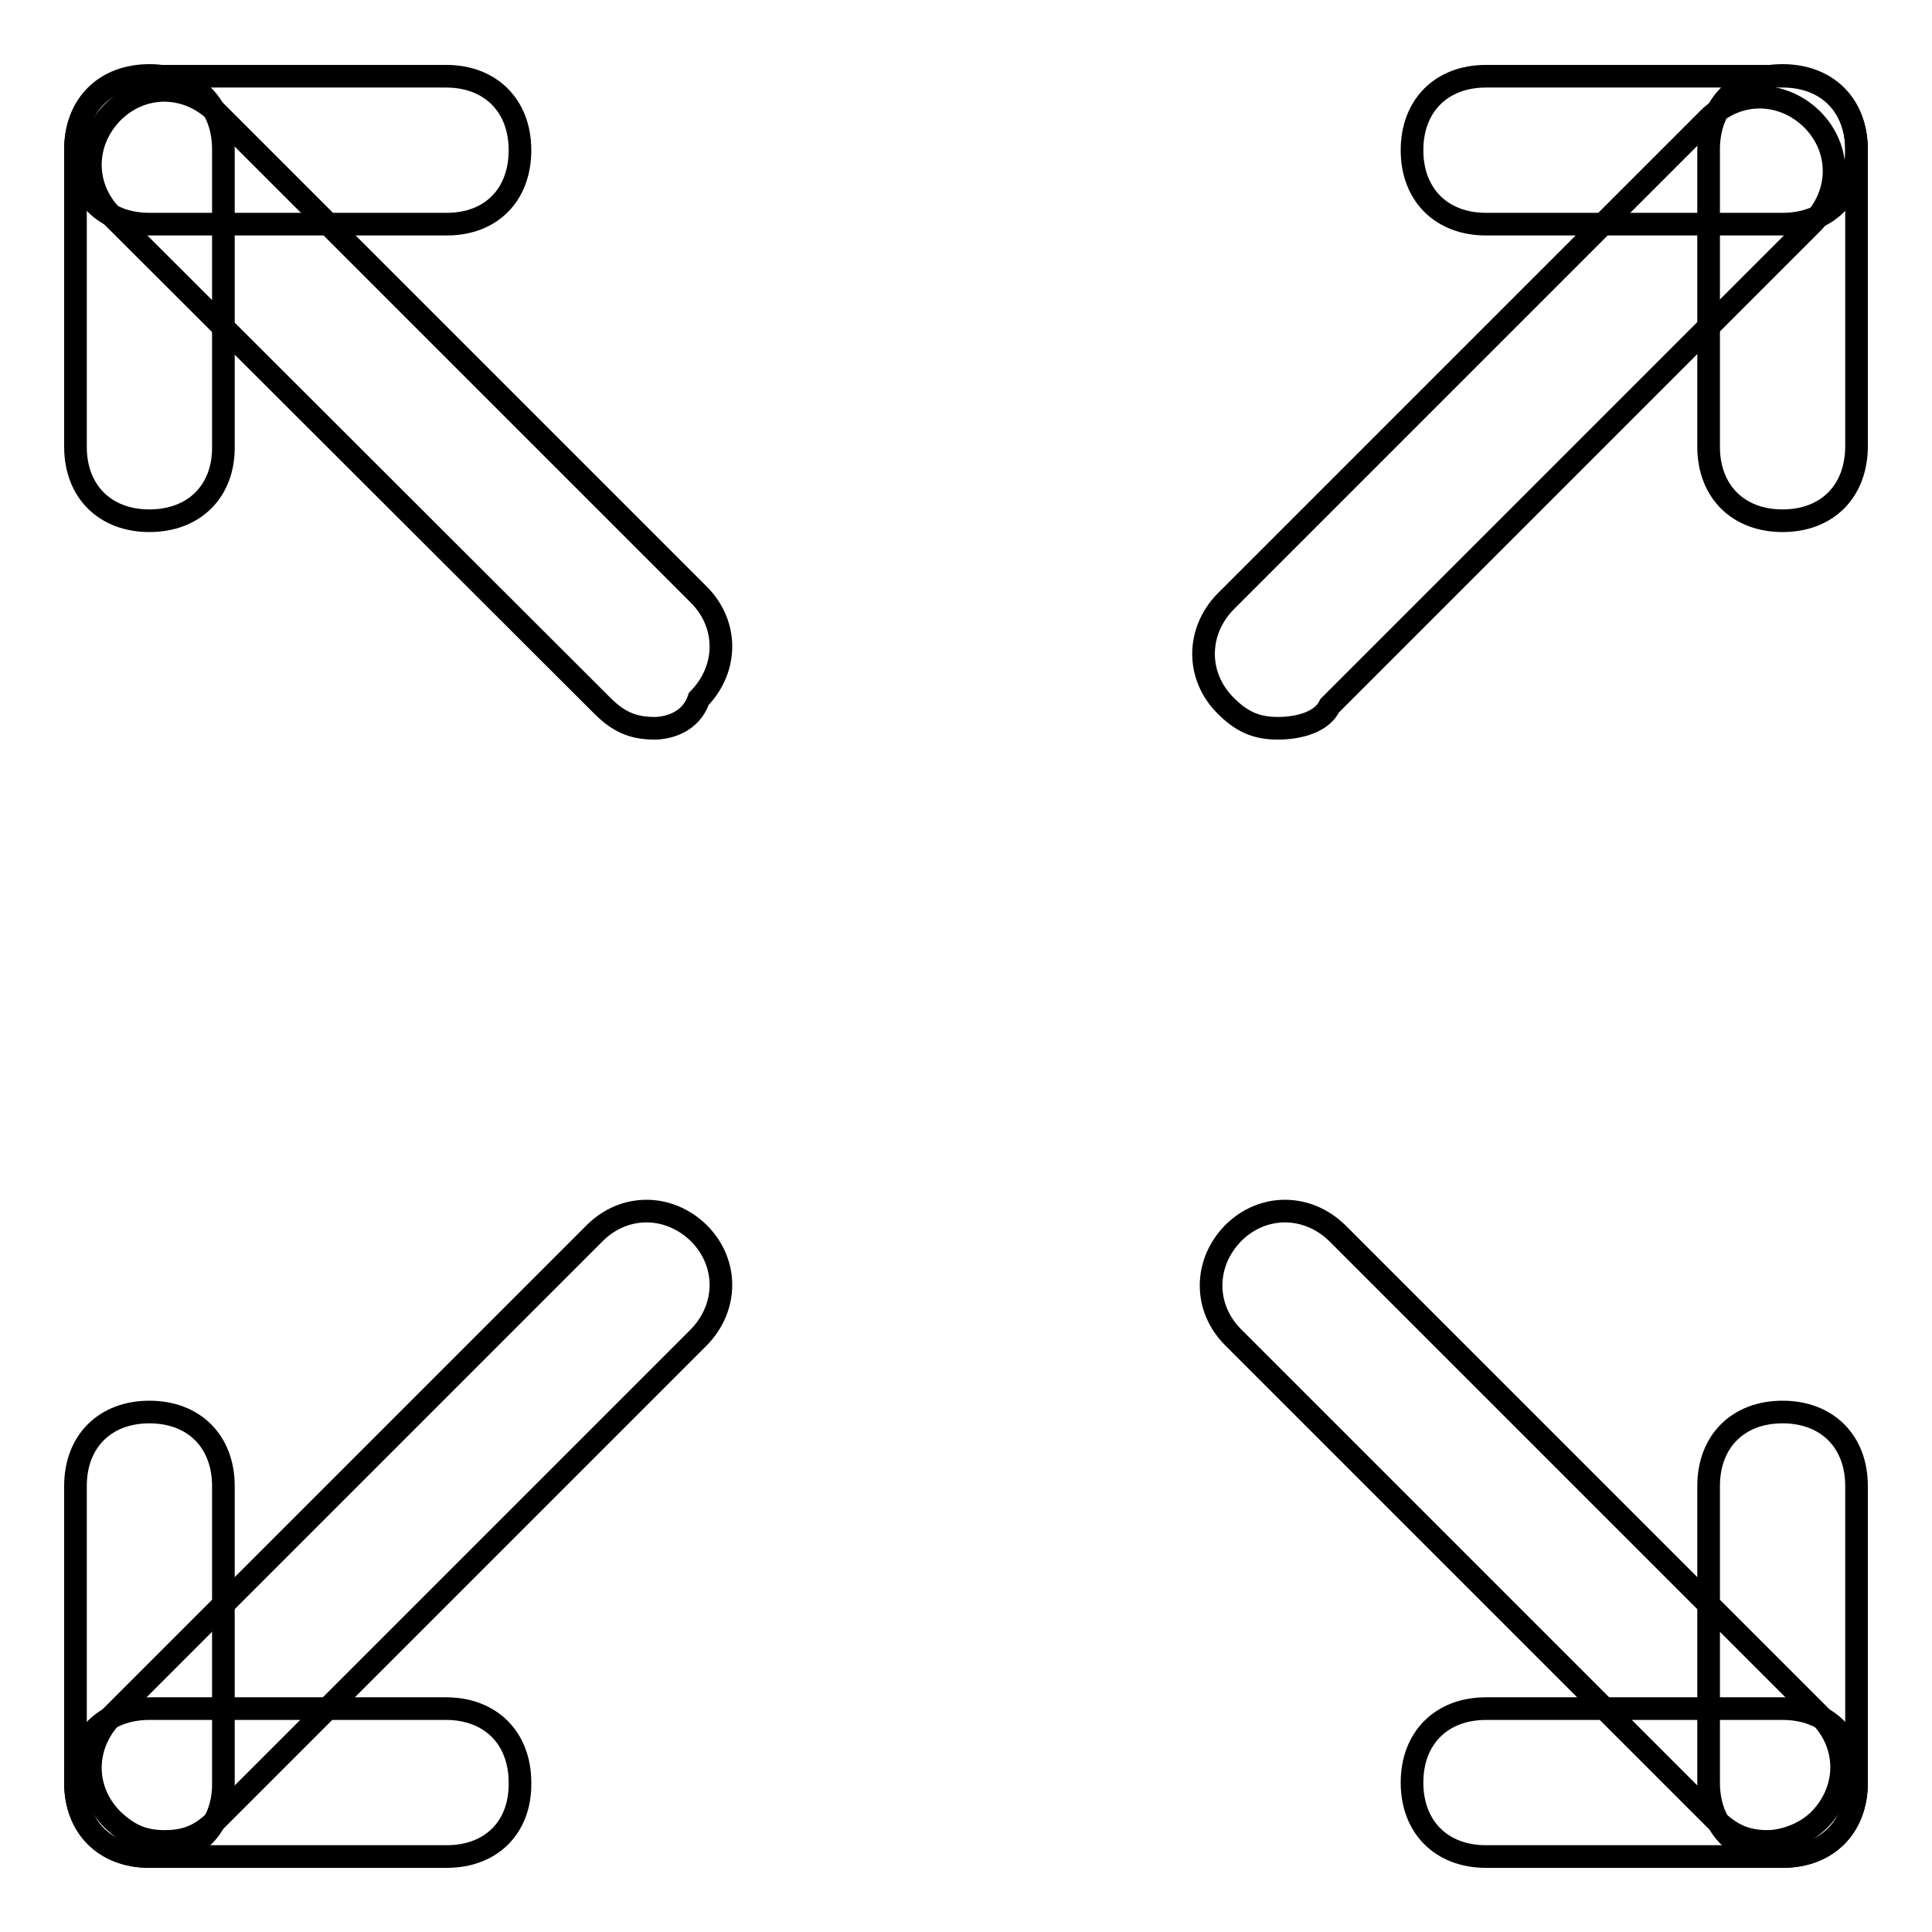 <?xml version="1.0" encoding="utf-8"?>
<!-- Svg Vector Icons : http://www.onlinewebfonts.com/icon -->
<!DOCTYPE svg PUBLIC "-//W3C//DTD SVG 1.1//EN" "http://www.w3.org/Graphics/SVG/1.1/DTD/svg11.dtd">
<svg version="1.1" xmlns="http://www.w3.org/2000/svg" xmlns:xlink="http://www.w3.org/1999/xlink" x="0px" y="0px" viewBox="0 0 256 256" enable-background="new 0 0 256 256" xml:space="preserve">
<g><g><path stroke-width="3" fill-opacity="0" stroke="#000000"  d="M236.2,246h-39.3c-5.9,0-9.8-3.9-9.8-9.8c0-5.9,3.9-9.8,9.8-9.8h39.3c5.9,0,9.8,3.9,9.8,9.8C246,242.1,242.1,246,236.2,246z"/><path stroke-width="3" fill-opacity="0" stroke="#000000"  d="M236.2,246c-5.9,0-9.8-3.9-9.8-9.8v-39.3c0-5.9,3.9-9.8,9.8-9.8c5.9,0,9.8,3.9,9.8,9.8v39.3C246,242.1,242.1,246,236.2,246z"/><path stroke-width="3" fill-opacity="0" stroke="#000000"  d="M59.2,29.7H19.8c-5.9,0-9.8-3.9-9.8-9.8s3.9-9.8,9.8-9.8h39.3c5.9,0,9.8,3.9,9.8,9.8S65.1,29.7,59.2,29.7z"/><path stroke-width="3" fill-opacity="0" stroke="#000000"  d="M19.8,69c-5.9,0-9.8-3.9-9.8-9.8V19.8c0-5.9,3.9-9.8,9.8-9.8s9.8,3.9,9.8,9.8v39.3C29.7,65.1,25.7,69,19.8,69z"/><path stroke-width="3" fill-opacity="0" stroke="#000000"  d="M86.7,96.5c-3,0-4.9-1-6.9-3L14.9,28.7c-3.9-3.9-3.9-9.8,0-13.8c3.9-3.9,9.8-3.9,13.8,0l63.9,63.9c3.9,3.9,3.9,9.8,0,13.8C91.6,95.6,88.7,96.5,86.7,96.5z"/><path stroke-width="3" fill-opacity="0" stroke="#000000"  d="M234.2,244c-3,0-4.9-1-6.9-2.9l-63.9-63.9c-3.9-3.9-3.9-9.8,0-13.8c3.9-3.9,9.8-3.9,13.8,0l63.9,63.9c3.9,3.9,3.9,9.8,0,13.8C239.1,243.1,236.2,244,234.2,244z"/><path stroke-width="3" fill-opacity="0" stroke="#000000"  d="M19.8,246c-5.9,0-9.8-3.9-9.8-9.8v-39.3c0-5.9,3.9-9.8,9.8-9.8s9.8,3.9,9.8,9.8v39.3C29.7,242.1,25.7,246,19.8,246z"/><path stroke-width="3" fill-opacity="0" stroke="#000000"  d="M59.2,246H19.8c-5.9,0-9.8-3.9-9.8-9.8c0-5.9,3.9-9.8,9.8-9.8h39.3c5.9,0,9.8,3.9,9.8,9.8C69,242.1,65.1,246,59.2,246z"/><path stroke-width="3" fill-opacity="0" stroke="#000000"  d="M236.2,69c-5.9,0-9.8-3.9-9.8-9.8V19.8c0-5.9,3.9-9.8,9.8-9.8c5.9,0,9.8,3.9,9.8,9.8v39.3C246,65.1,242.1,69,236.2,69z"/><path stroke-width="3" fill-opacity="0" stroke="#000000"  d="M236.2,29.7h-39.3c-5.9,0-9.8-3.9-9.8-9.8s3.9-9.8,9.8-9.8h39.3c5.9,0,9.8,3.9,9.8,9.8S242.1,29.7,236.2,29.7z"/><path stroke-width="3" fill-opacity="0" stroke="#000000"  d="M169.3,96.5c-3,0-4.9-1-6.9-3c-3.9-3.9-3.9-9.8,0-13.8l63.9-63.9c3.9-3.9,9.8-3.9,13.8,0c3.9,3.9,3.9,9.8,0,13.8l-63.9,63.9C175.2,95.6,172.3,96.5,169.3,96.5z"/><path stroke-width="3" fill-opacity="0" stroke="#000000"  d="M21.8,244c-3,0-4.9-1-6.9-2.9c-3.9-3.9-3.9-9.8,0-13.8l63.9-63.9c3.9-3.9,9.8-3.9,13.8,0c3.9,3.9,3.9,9.8,0,13.8l-63.9,63.9C26.7,243.1,24.8,244,21.8,244z"/></g></g>
</svg>